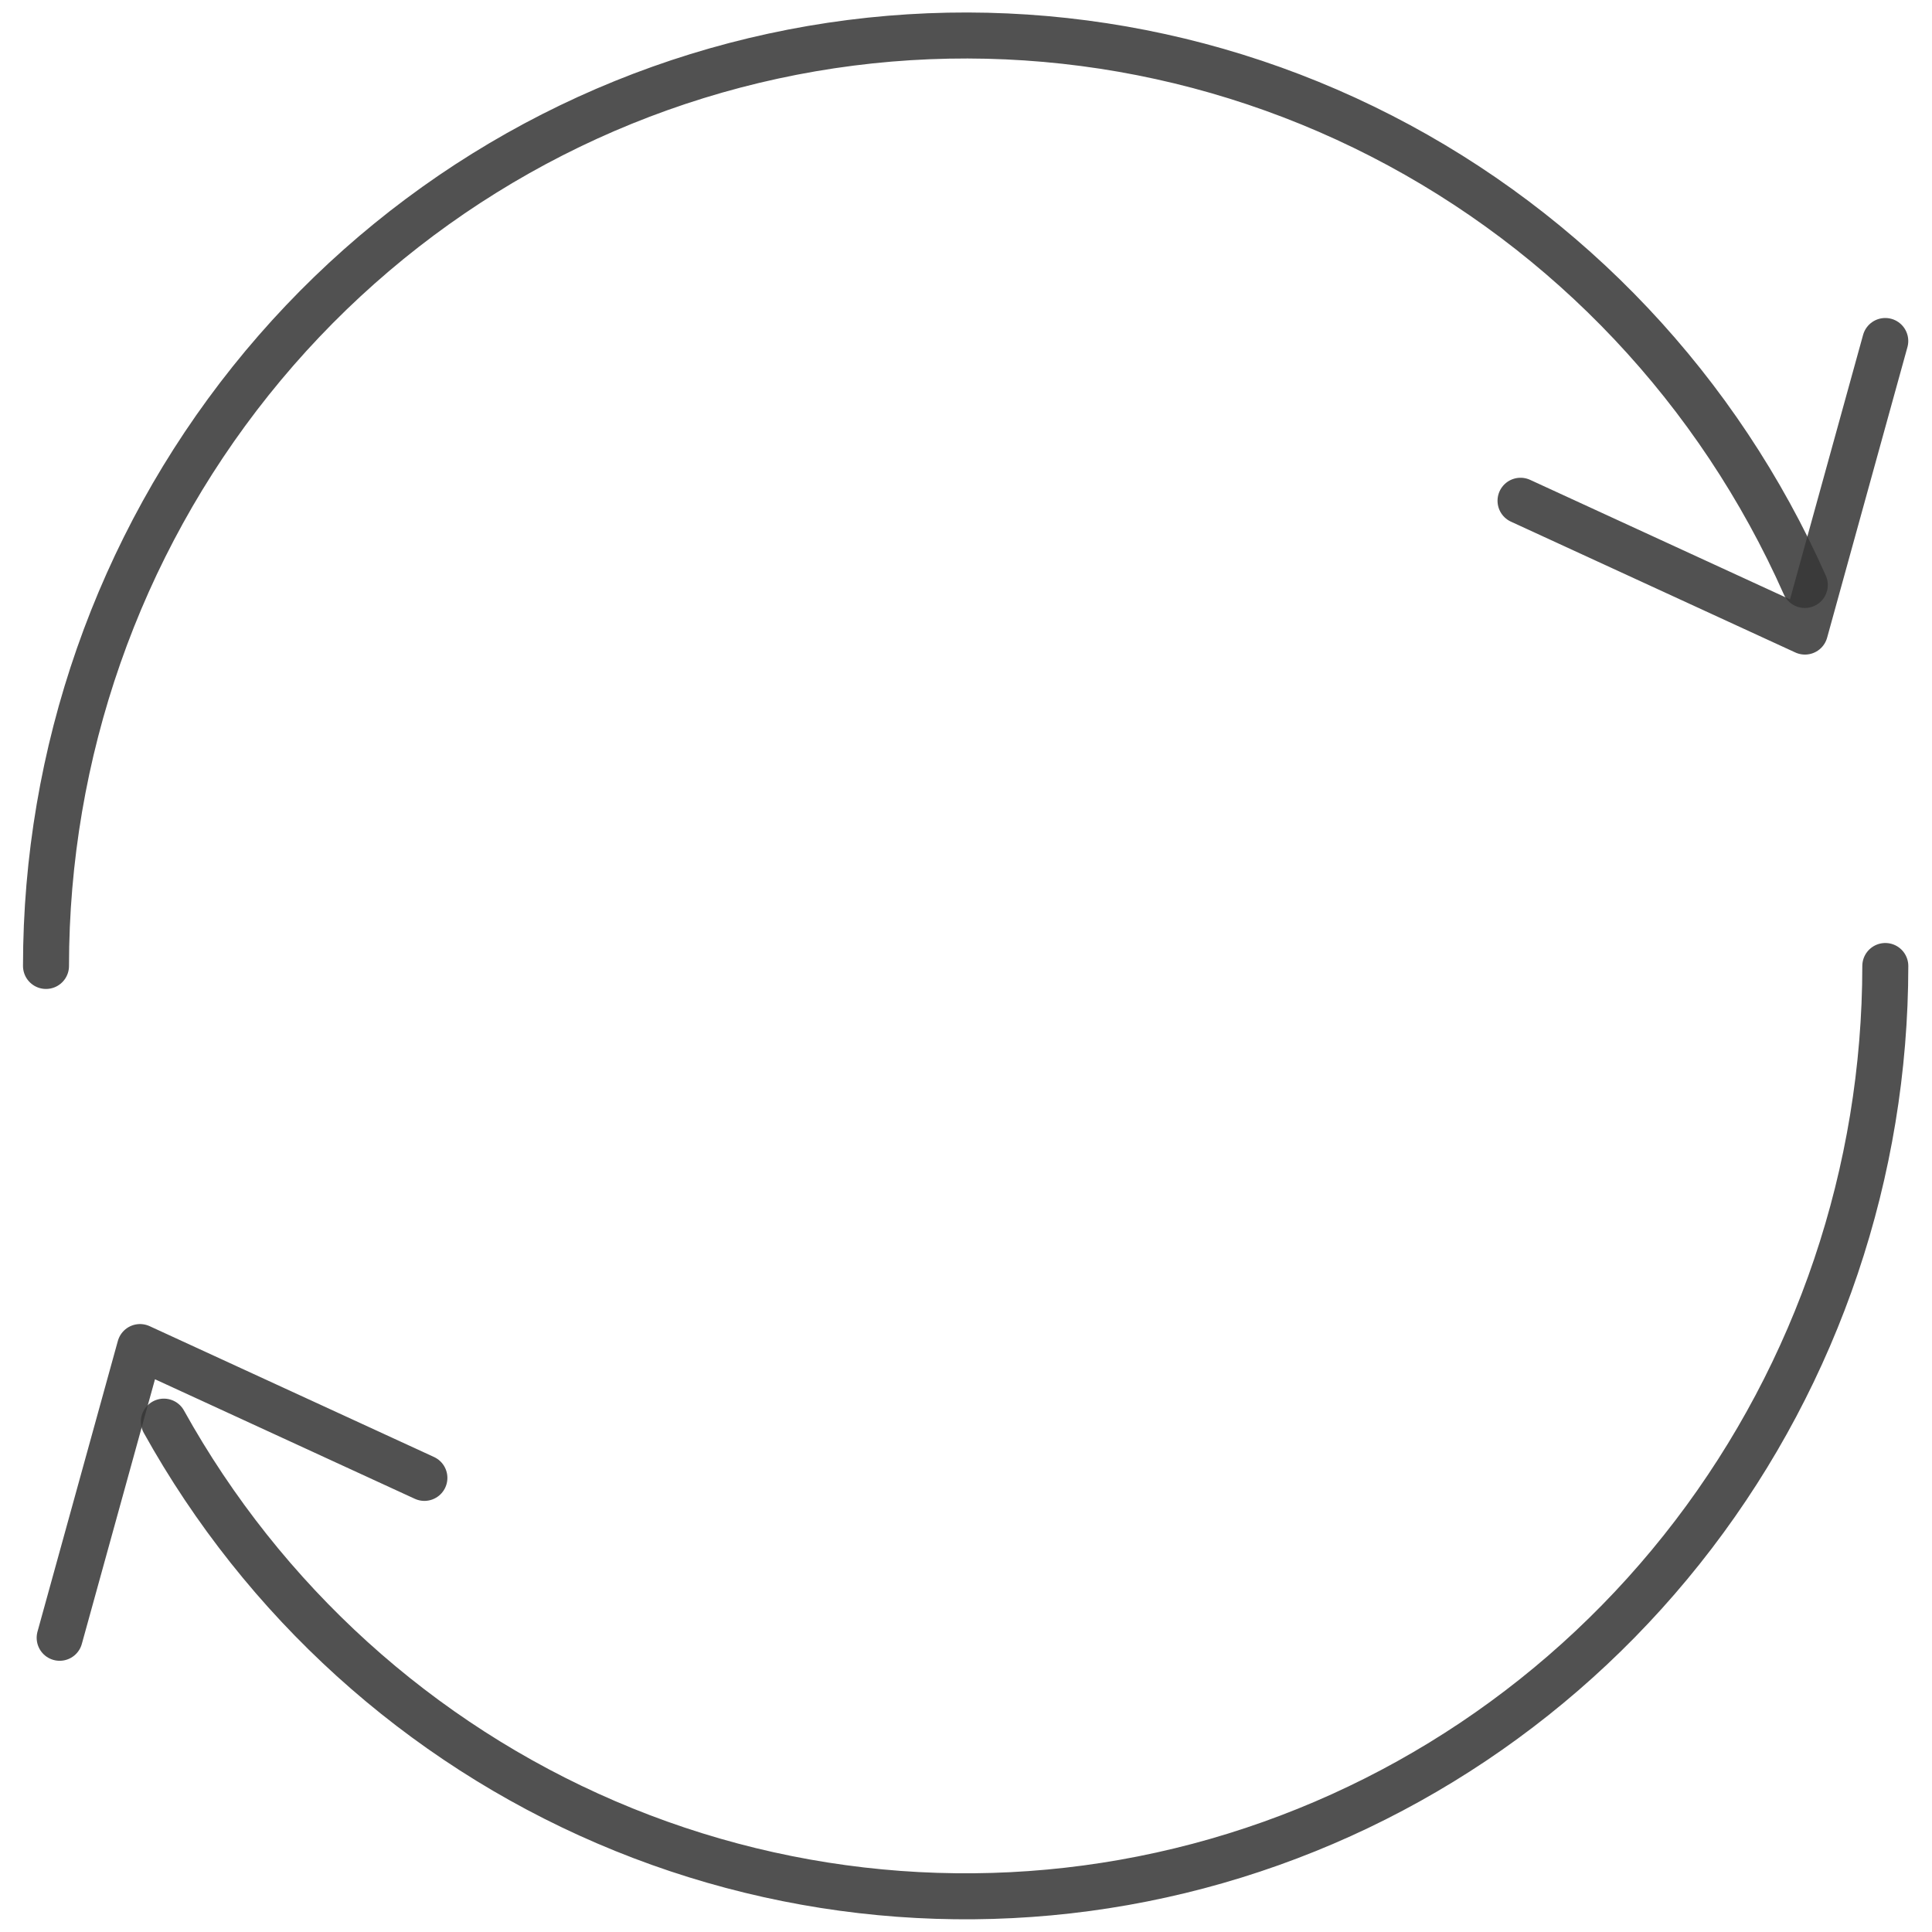 <svg width="42" height="42" viewBox="0 0 42 42" fill="none" xmlns="http://www.w3.org/2000/svg">
<path opacity="0.87" d="M40.985 21C40.983 25.473 39.517 29.819 36.815 33.359C34.113 36.9 30.328 39.434 26.051 40.566C21.775 41.698 17.248 41.363 13.179 39.615C9.11 37.867 5.728 34.804 3.562 30.905" stroke="#383838" stroke-linecap="round" stroke-linejoin="round"/>
<path opacity="0.87" d="M1 20.999C1.001 16.37 2.571 11.881 5.448 8.281C8.325 4.681 12.335 2.189 16.809 1.22C21.283 0.251 25.95 0.863 30.031 2.956C34.112 5.048 37.361 8.494 39.235 12.717" stroke="#383838" stroke-linecap="round" stroke-linejoin="round"/>
<path opacity="0.87" d="M33.055 10.886L39.238 13.73L40.984 7.413" stroke="#383838" stroke-linecap="round" stroke-linejoin="round"/>
<path opacity="0.87" d="M9.226 32.128L3.044 29.284L1.297 35.604" stroke="#383838" stroke-linecap="round" stroke-linejoin="round"/>
</svg>
